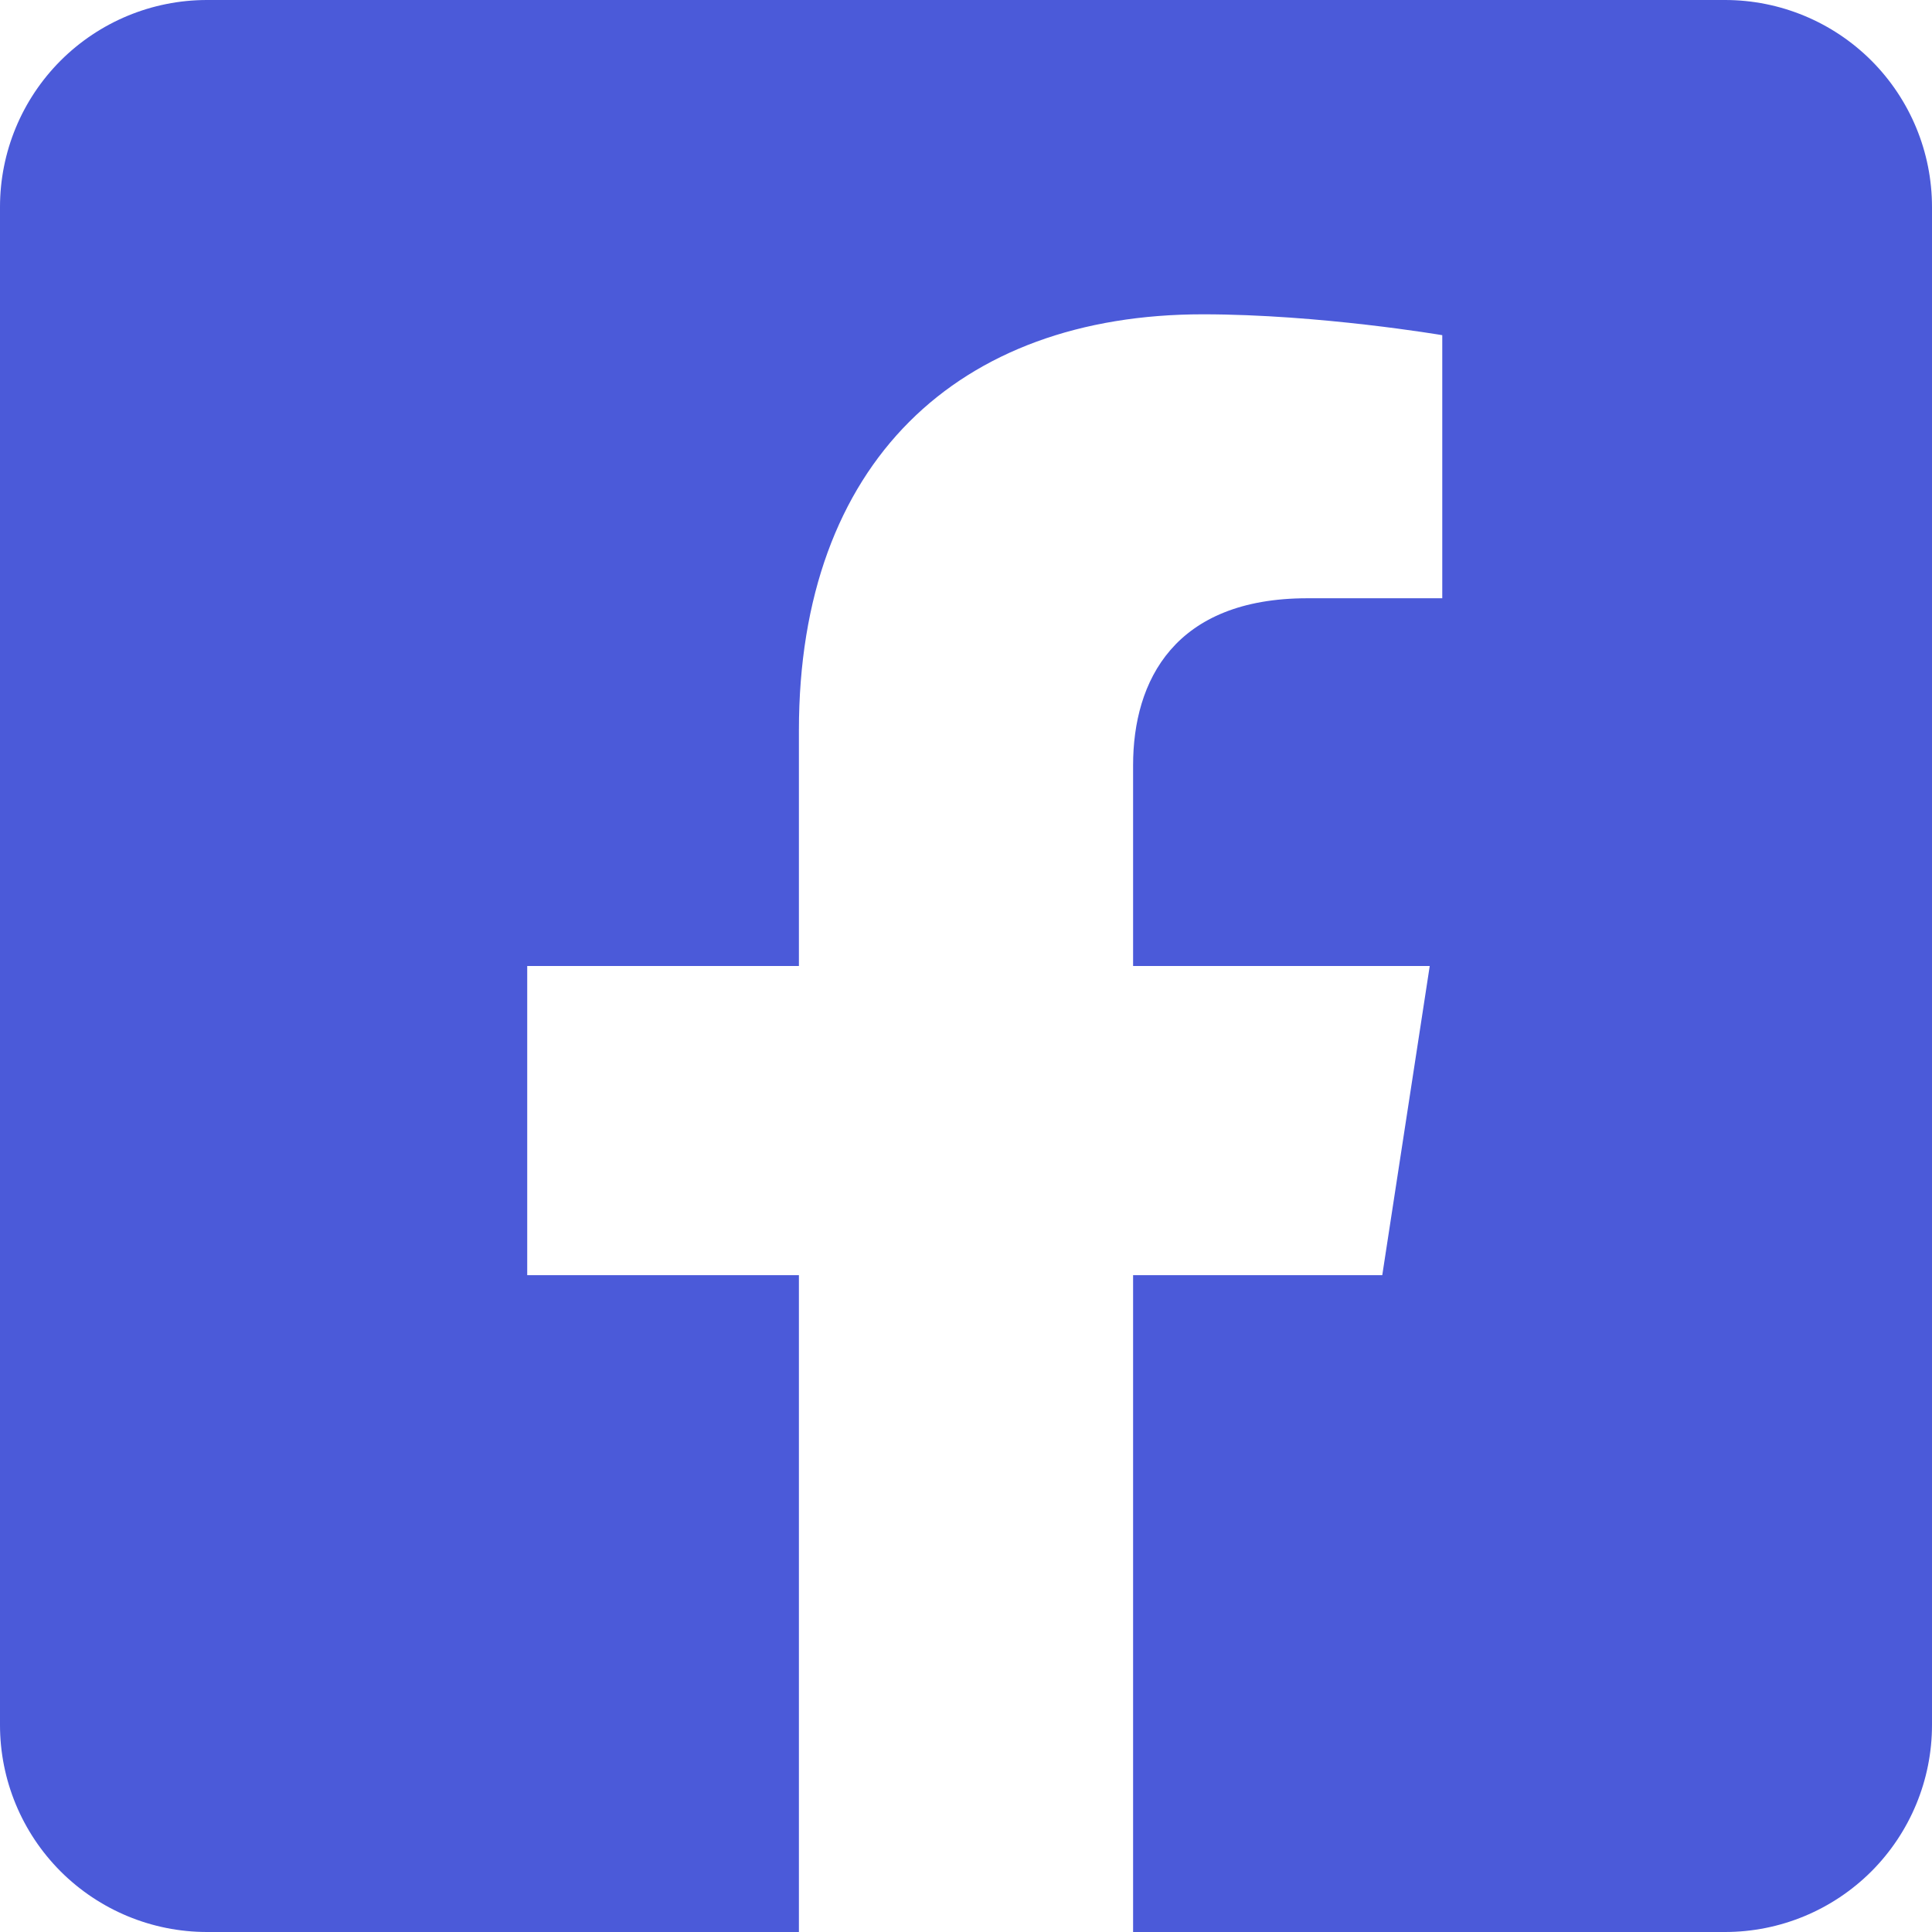 <svg width="35" height="35" viewBox="0 0 35 35" fill="none" xmlns="http://www.w3.org/2000/svg">
<path d="M31.25 0H3.75C2.755 0 1.802 0.395 1.098 1.098C0.395 1.802 0 2.755 0 3.75L0 31.25C0 32.245 0.395 33.198 1.098 33.902C1.802 34.605 2.755 35 3.75 35H14.473V23.101H9.551V17.5H14.473V13.231C14.473 8.376 17.363 5.694 21.791 5.694C23.911 5.694 26.128 6.072 26.128 6.072V10.838H23.685C21.278 10.838 20.527 12.331 20.527 13.863V17.5H25.901L25.041 23.101H20.527V35H31.25C32.245 35 33.198 34.605 33.902 33.902C34.605 33.198 35 32.245 35 31.25V3.75C35 2.755 34.605 1.802 33.902 1.098C33.198 0.395 32.245 0 31.25 0Z" fill="#4B5AD9"/>
</svg>
